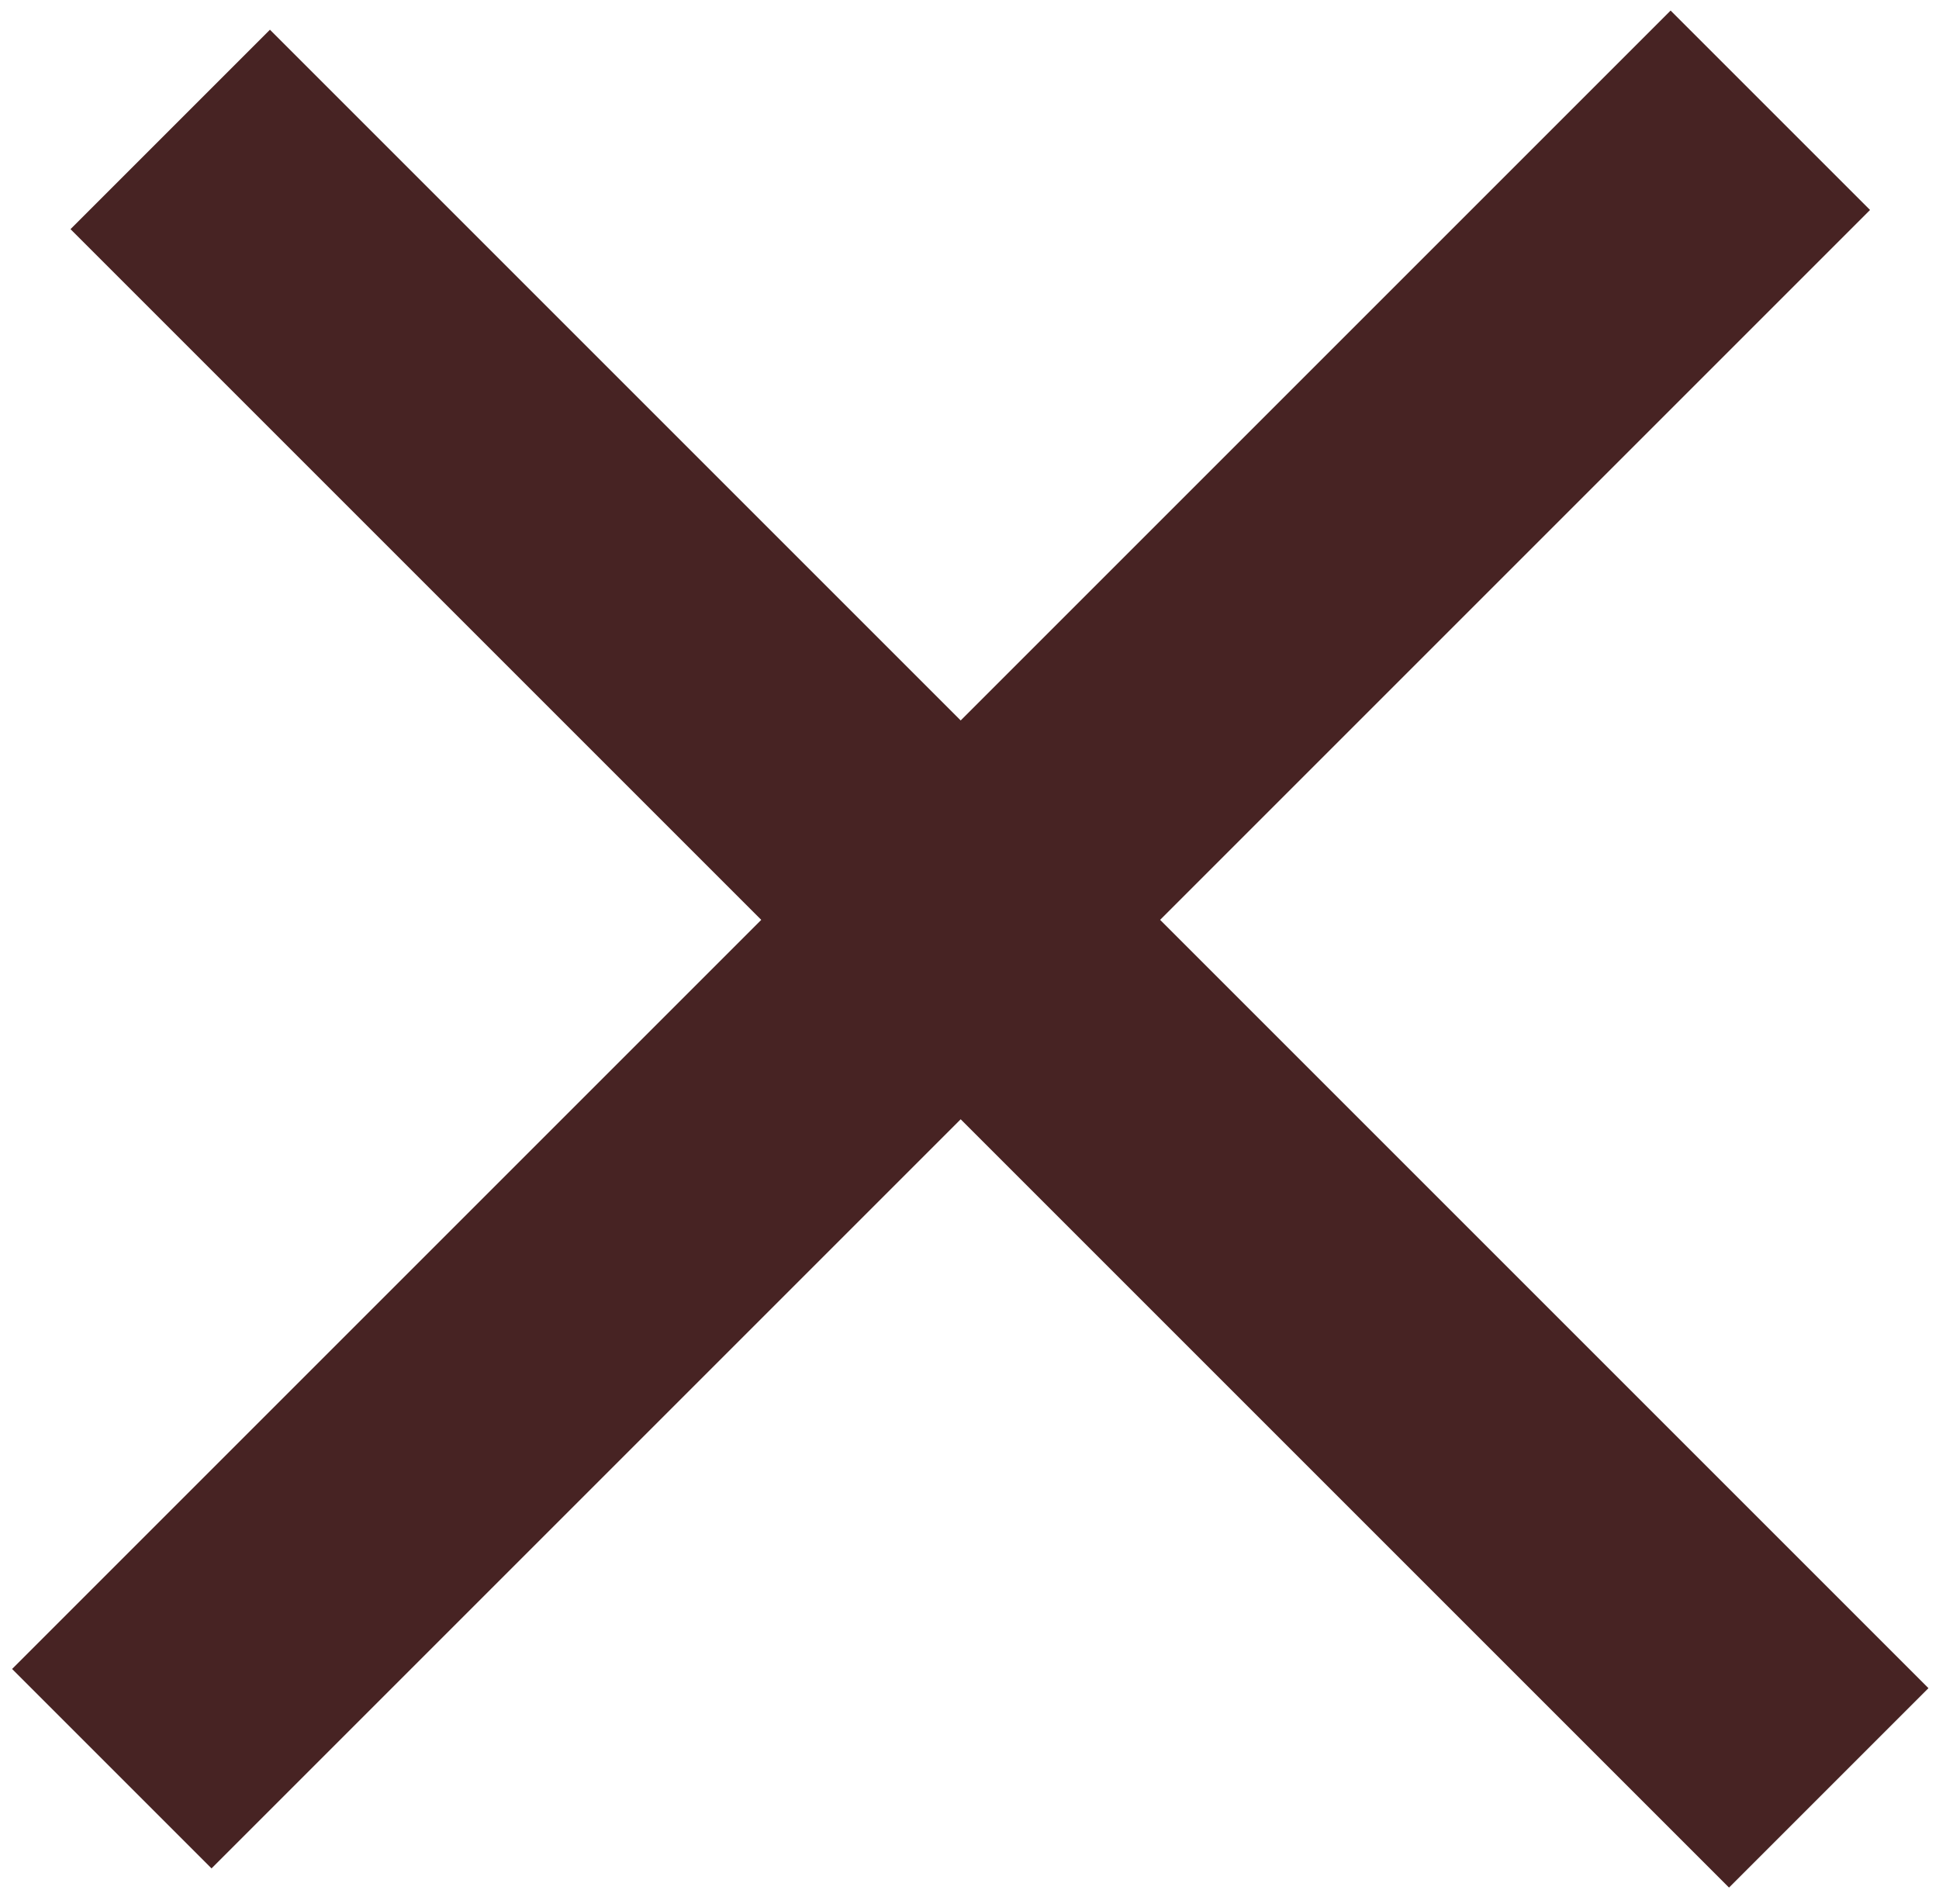 <?xml version="1.0" encoding="UTF-8"?> <svg xmlns="http://www.w3.org/2000/svg" width="110" height="108" viewBox="0 0 110 108" fill="none"> <path fill-rule="evenodd" clip-rule="evenodd" d="M65.814 52.186L106.088 11.912L94.774 0.599L54.5 40.873L20.971 7.343L15.314 1.686L4 13L9.657 18.657L43.186 52.186L0.686 94.686L12 106L54.5 63.5L92.431 101.431L98.088 107.088L109.401 95.774L103.745 90.117L65.814 52.186Z" fill="#472323"></path> </svg> 
